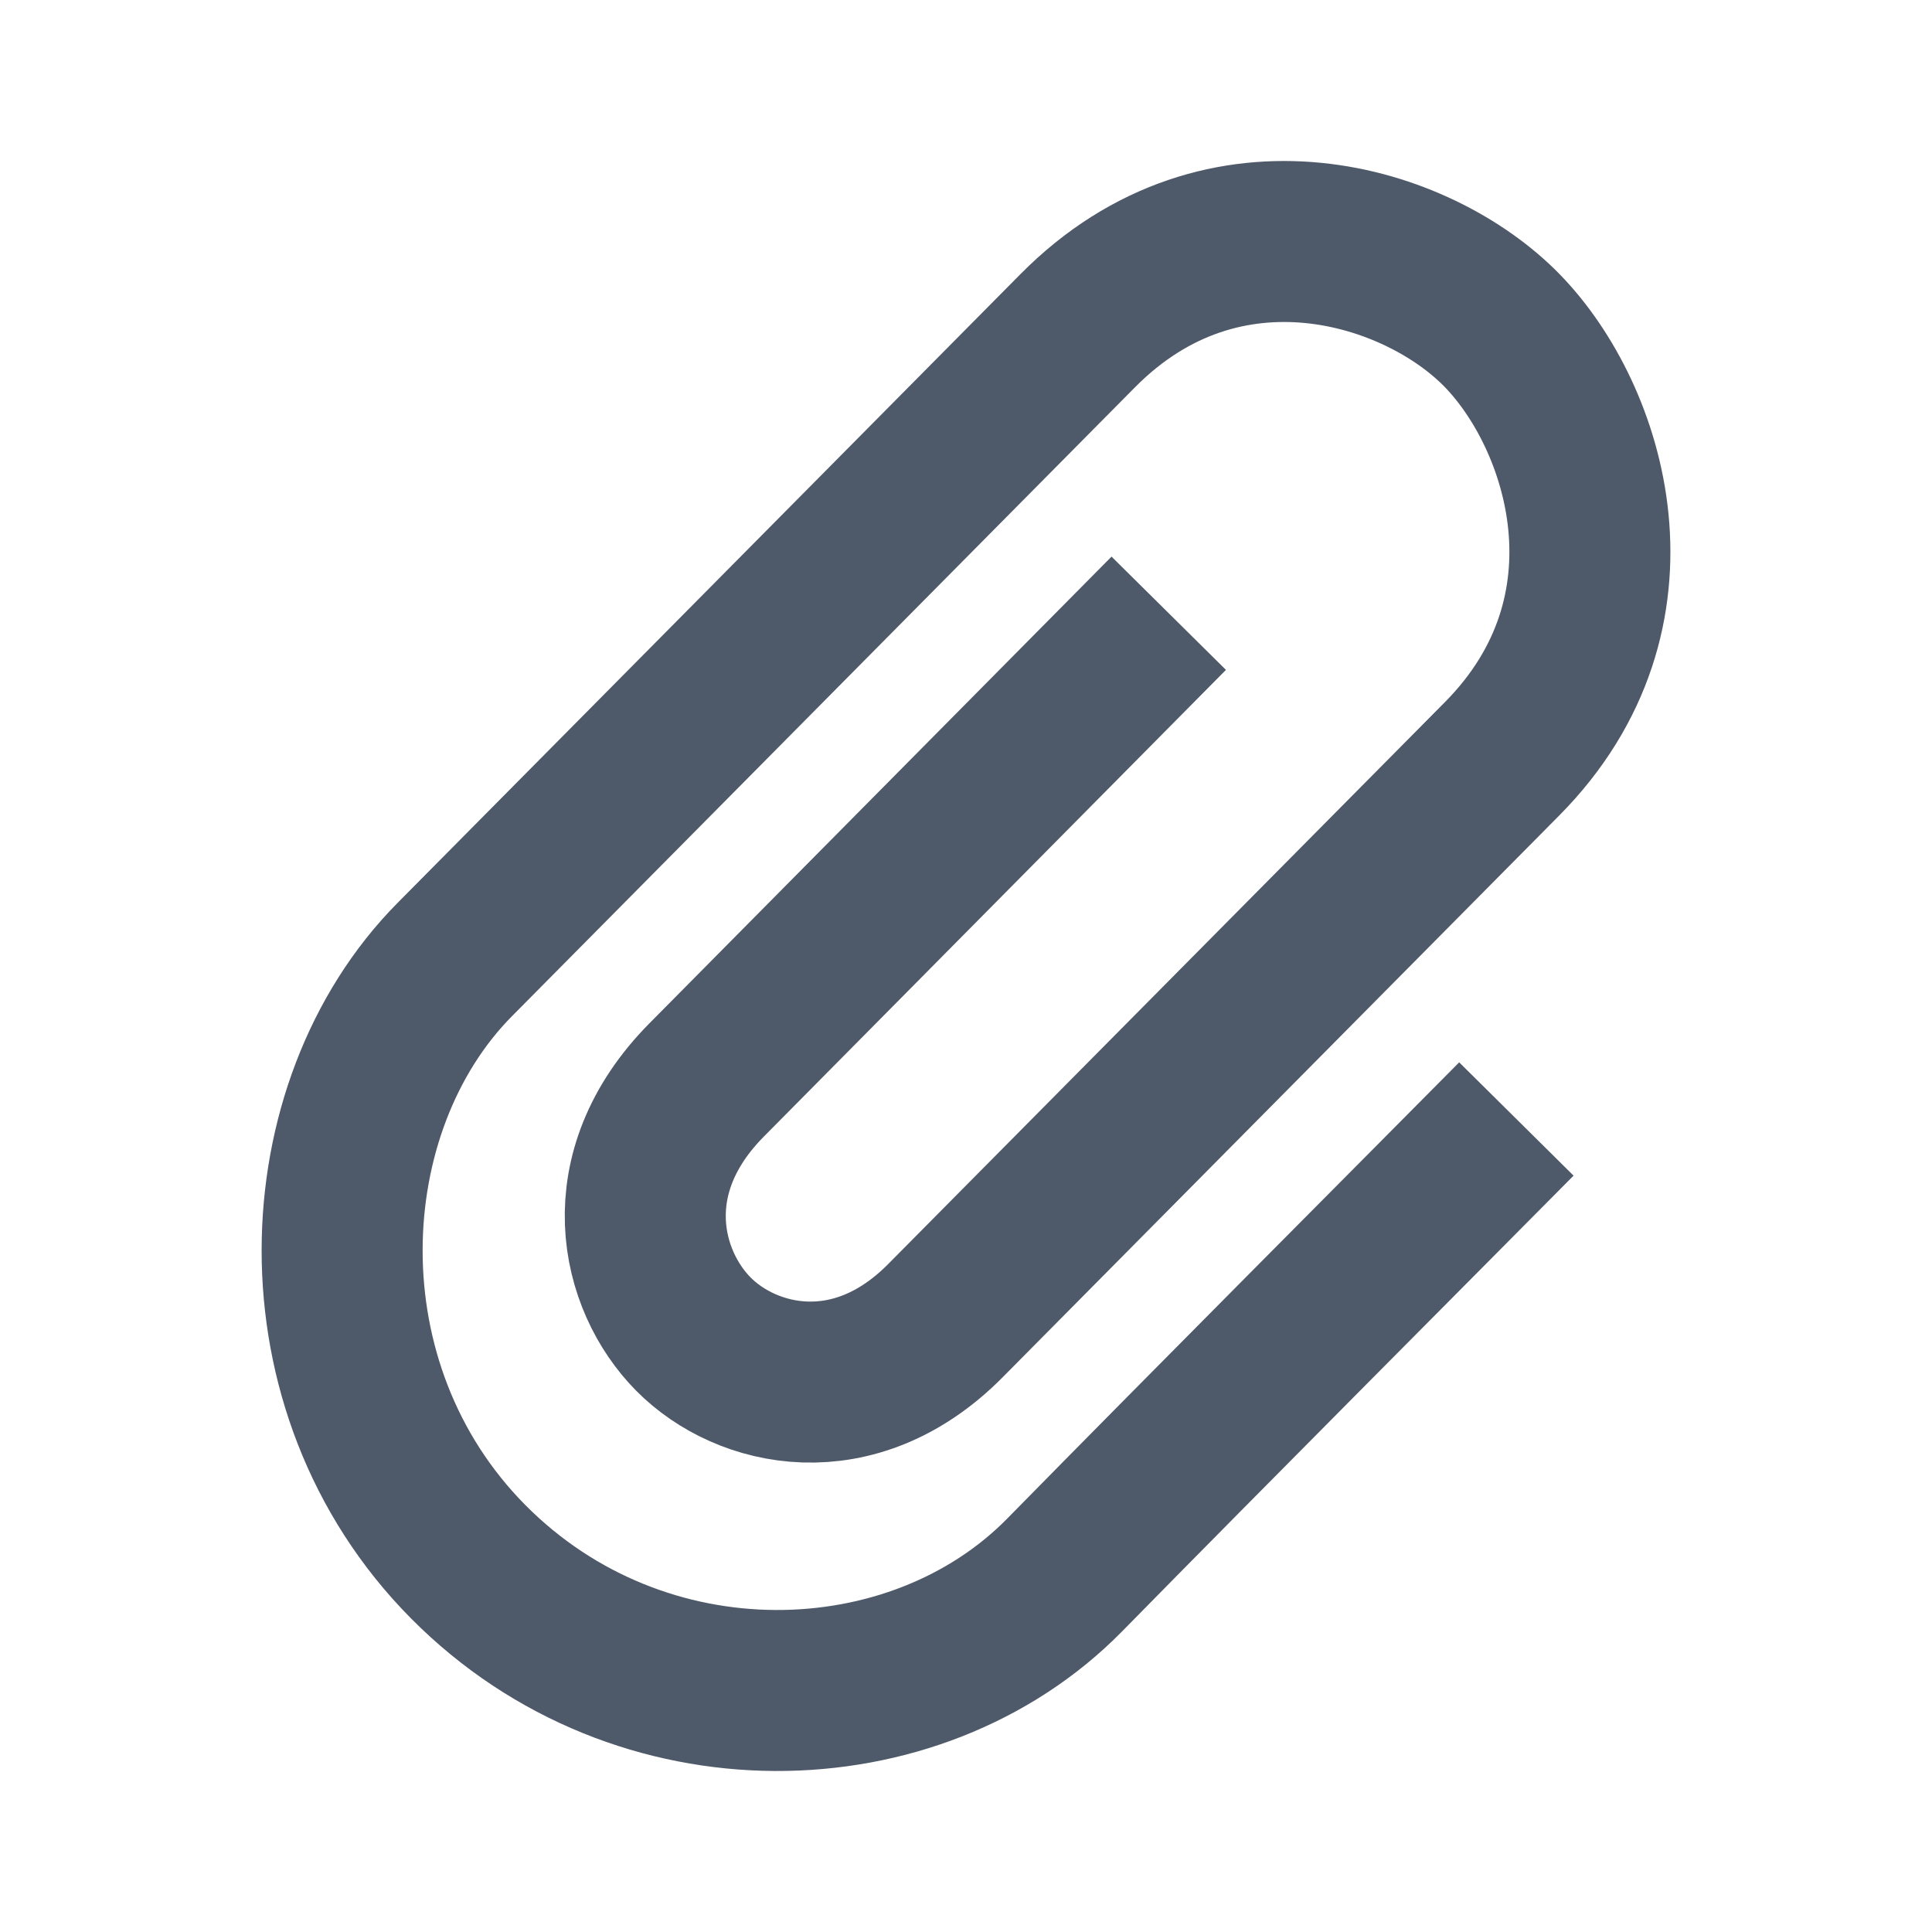 <svg width="48" height="48" viewBox="0 0 48 48" fill="none"><path d="M29.037 15.236s-9.174 9.267-11.48 11.594c-2.305 2.327-1.646 4.987-.329 6.316 1.317 1.33 3.994 1.953 6.258-.332L37.32 18.851c3.623-3.657 2.092-8.492 0-10.639-2.093-2.147-6.916-3.657-10.54 0L11.3 23.838c-3.623 3.657-3.953 10.638.329 14.96 4.282 4.322 11.115 4.105 14.821.333 3.706-3.773 8.74-8.822 11.224-11.33" stroke="#4E5969" stroke-width="4"/></svg>